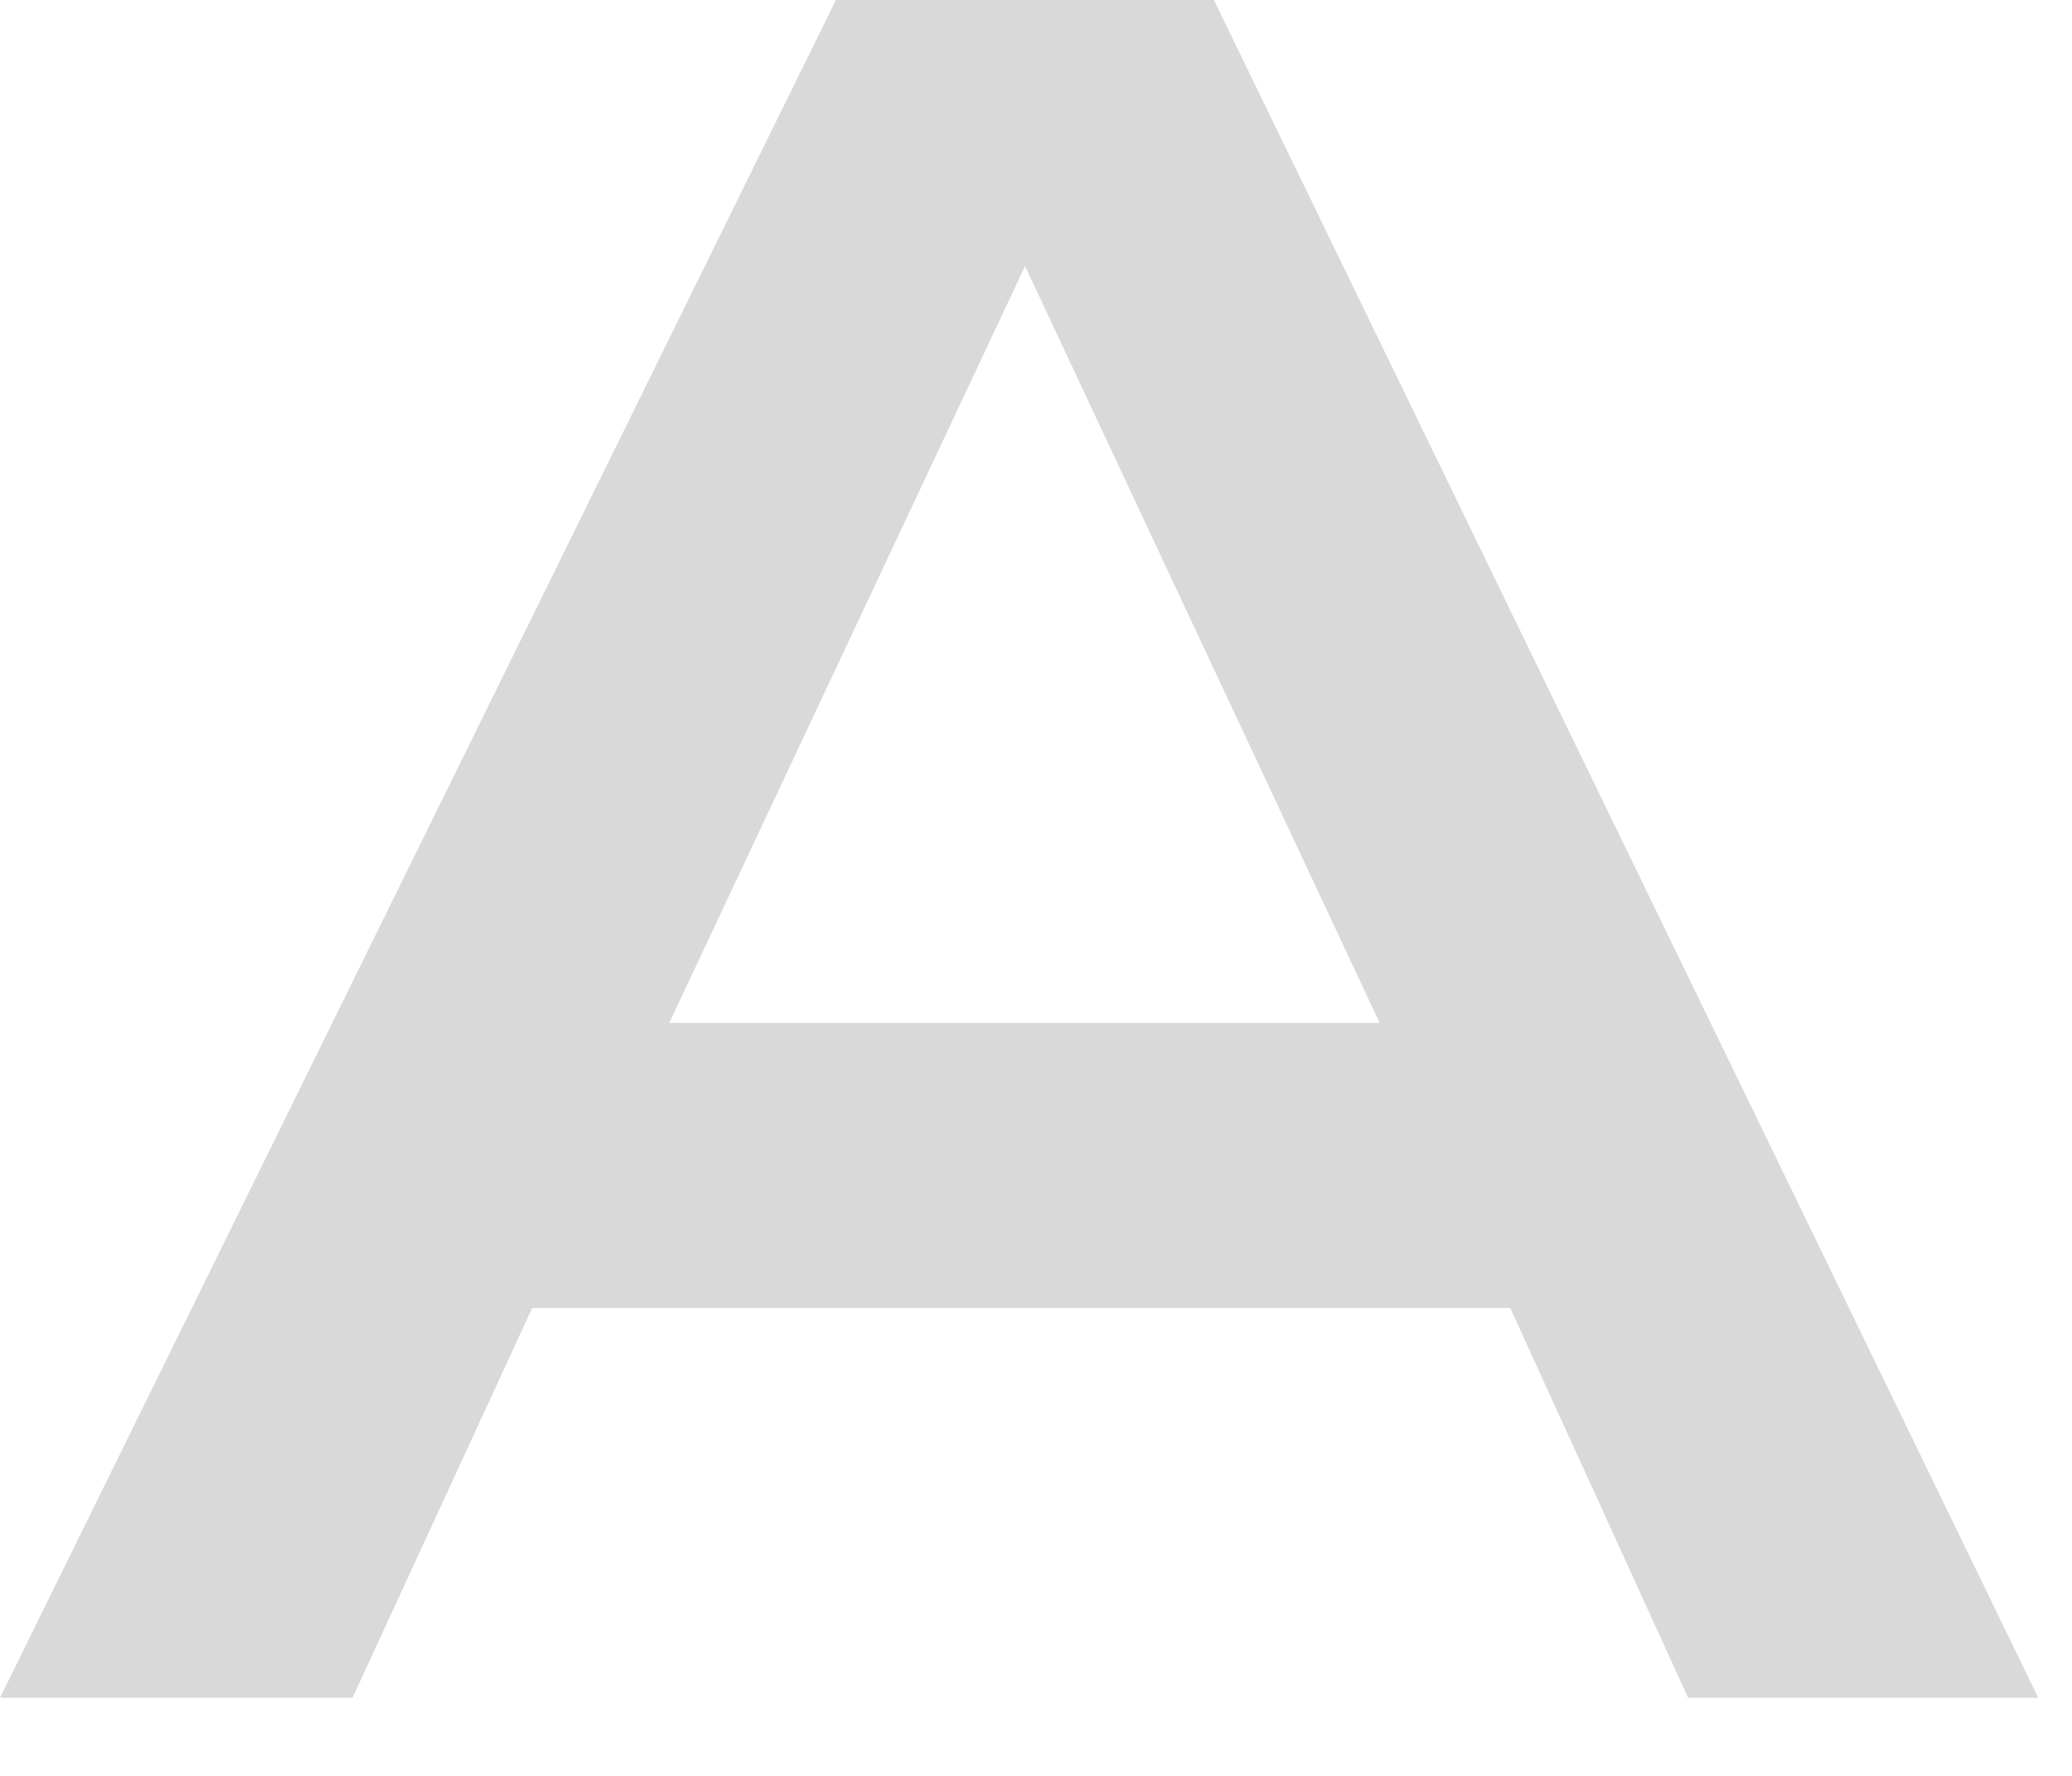 <?xml version="1.0" encoding="utf-8"?>
<svg xmlns="http://www.w3.org/2000/svg" fill="none" height="100%" overflow="visible" preserveAspectRatio="none" style="display: block;" viewBox="0 0 7 6" width="100%">
<path clip-rule="evenodd" d="M4.101 0H2.824L0 5.736H1.191L1.798 4.419H5.102L5.703 5.736H6.886L4.101 0ZM3.463 0.899L4.661 3.456H2.261L3.463 0.899Z" fill="#D9D9D9" fill-rule="evenodd" id="Shape"/>
</svg>